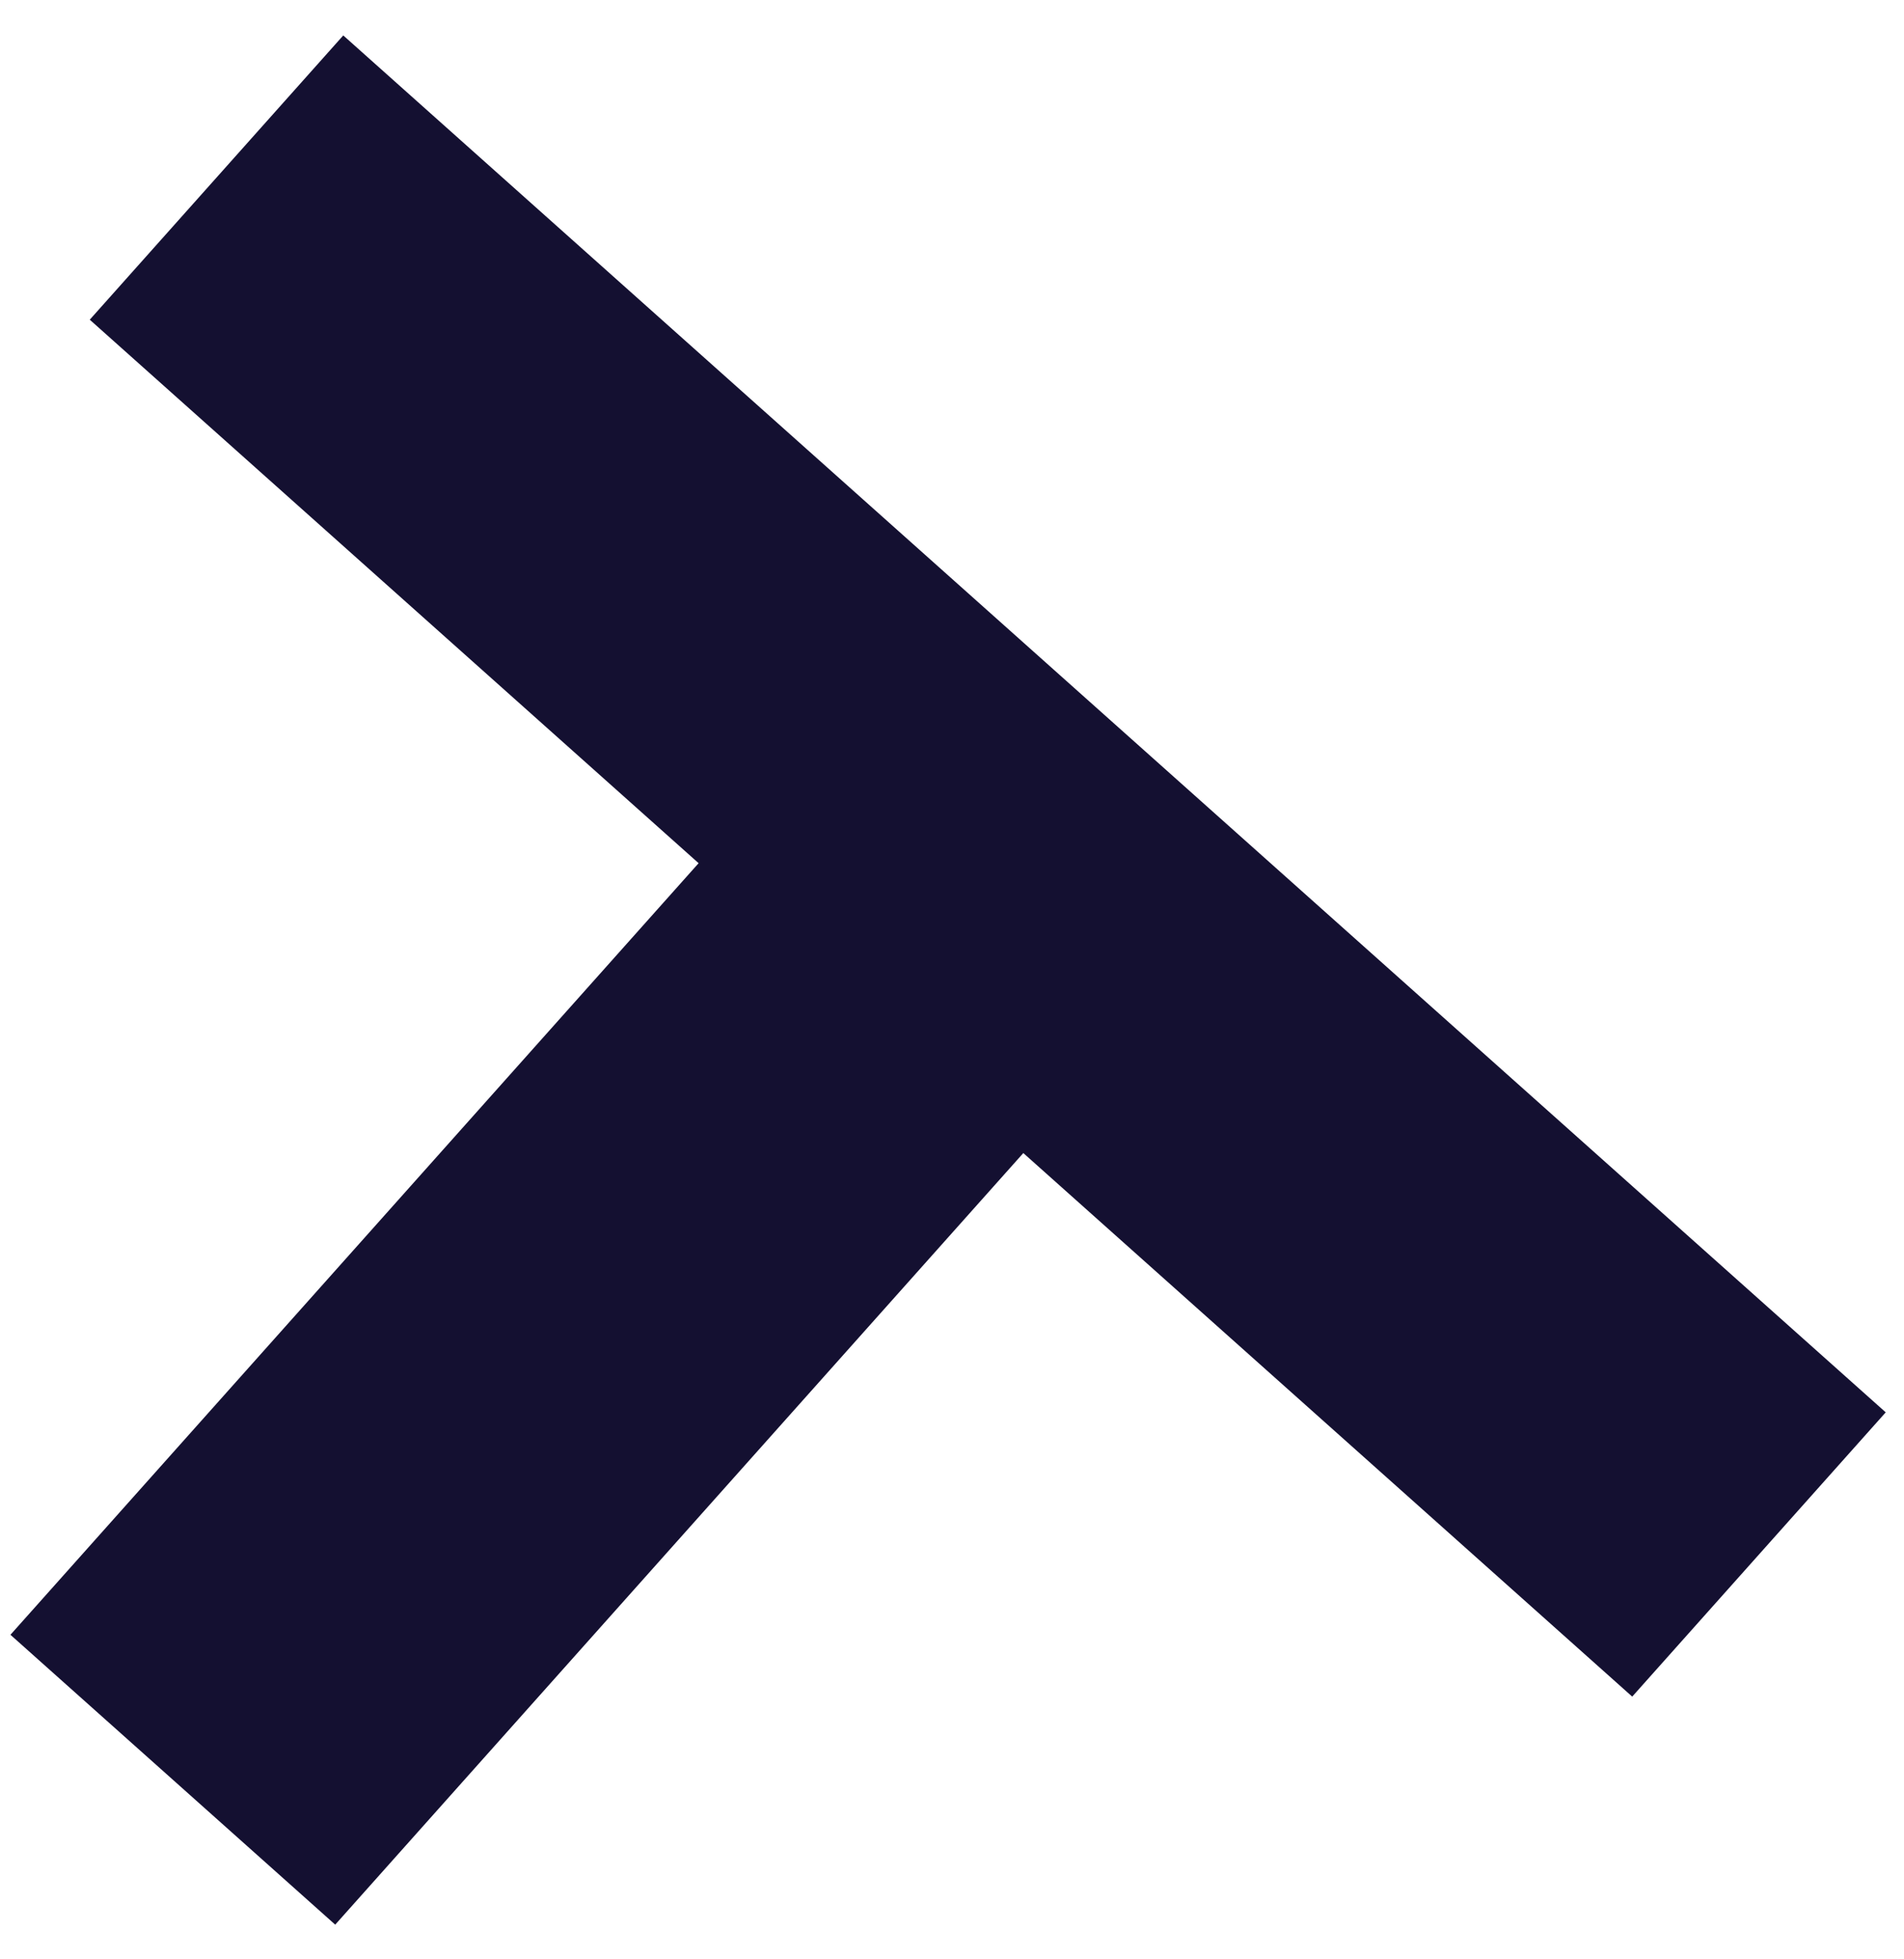 <?xml version="1.0" encoding="UTF-8"?> <svg xmlns="http://www.w3.org/2000/svg" width="35" height="36" viewBox="0 0 35 36" fill="none"><path fill-rule="evenodd" clip-rule="evenodd" d="M34.664 25.95L6.31 0.651L1.65 5.874L12.842 15.86L0.192 30.037L6.162 35.363L18.811 21.186L30.004 31.173L34.664 25.95Z" fill="#141031"></path></svg> 